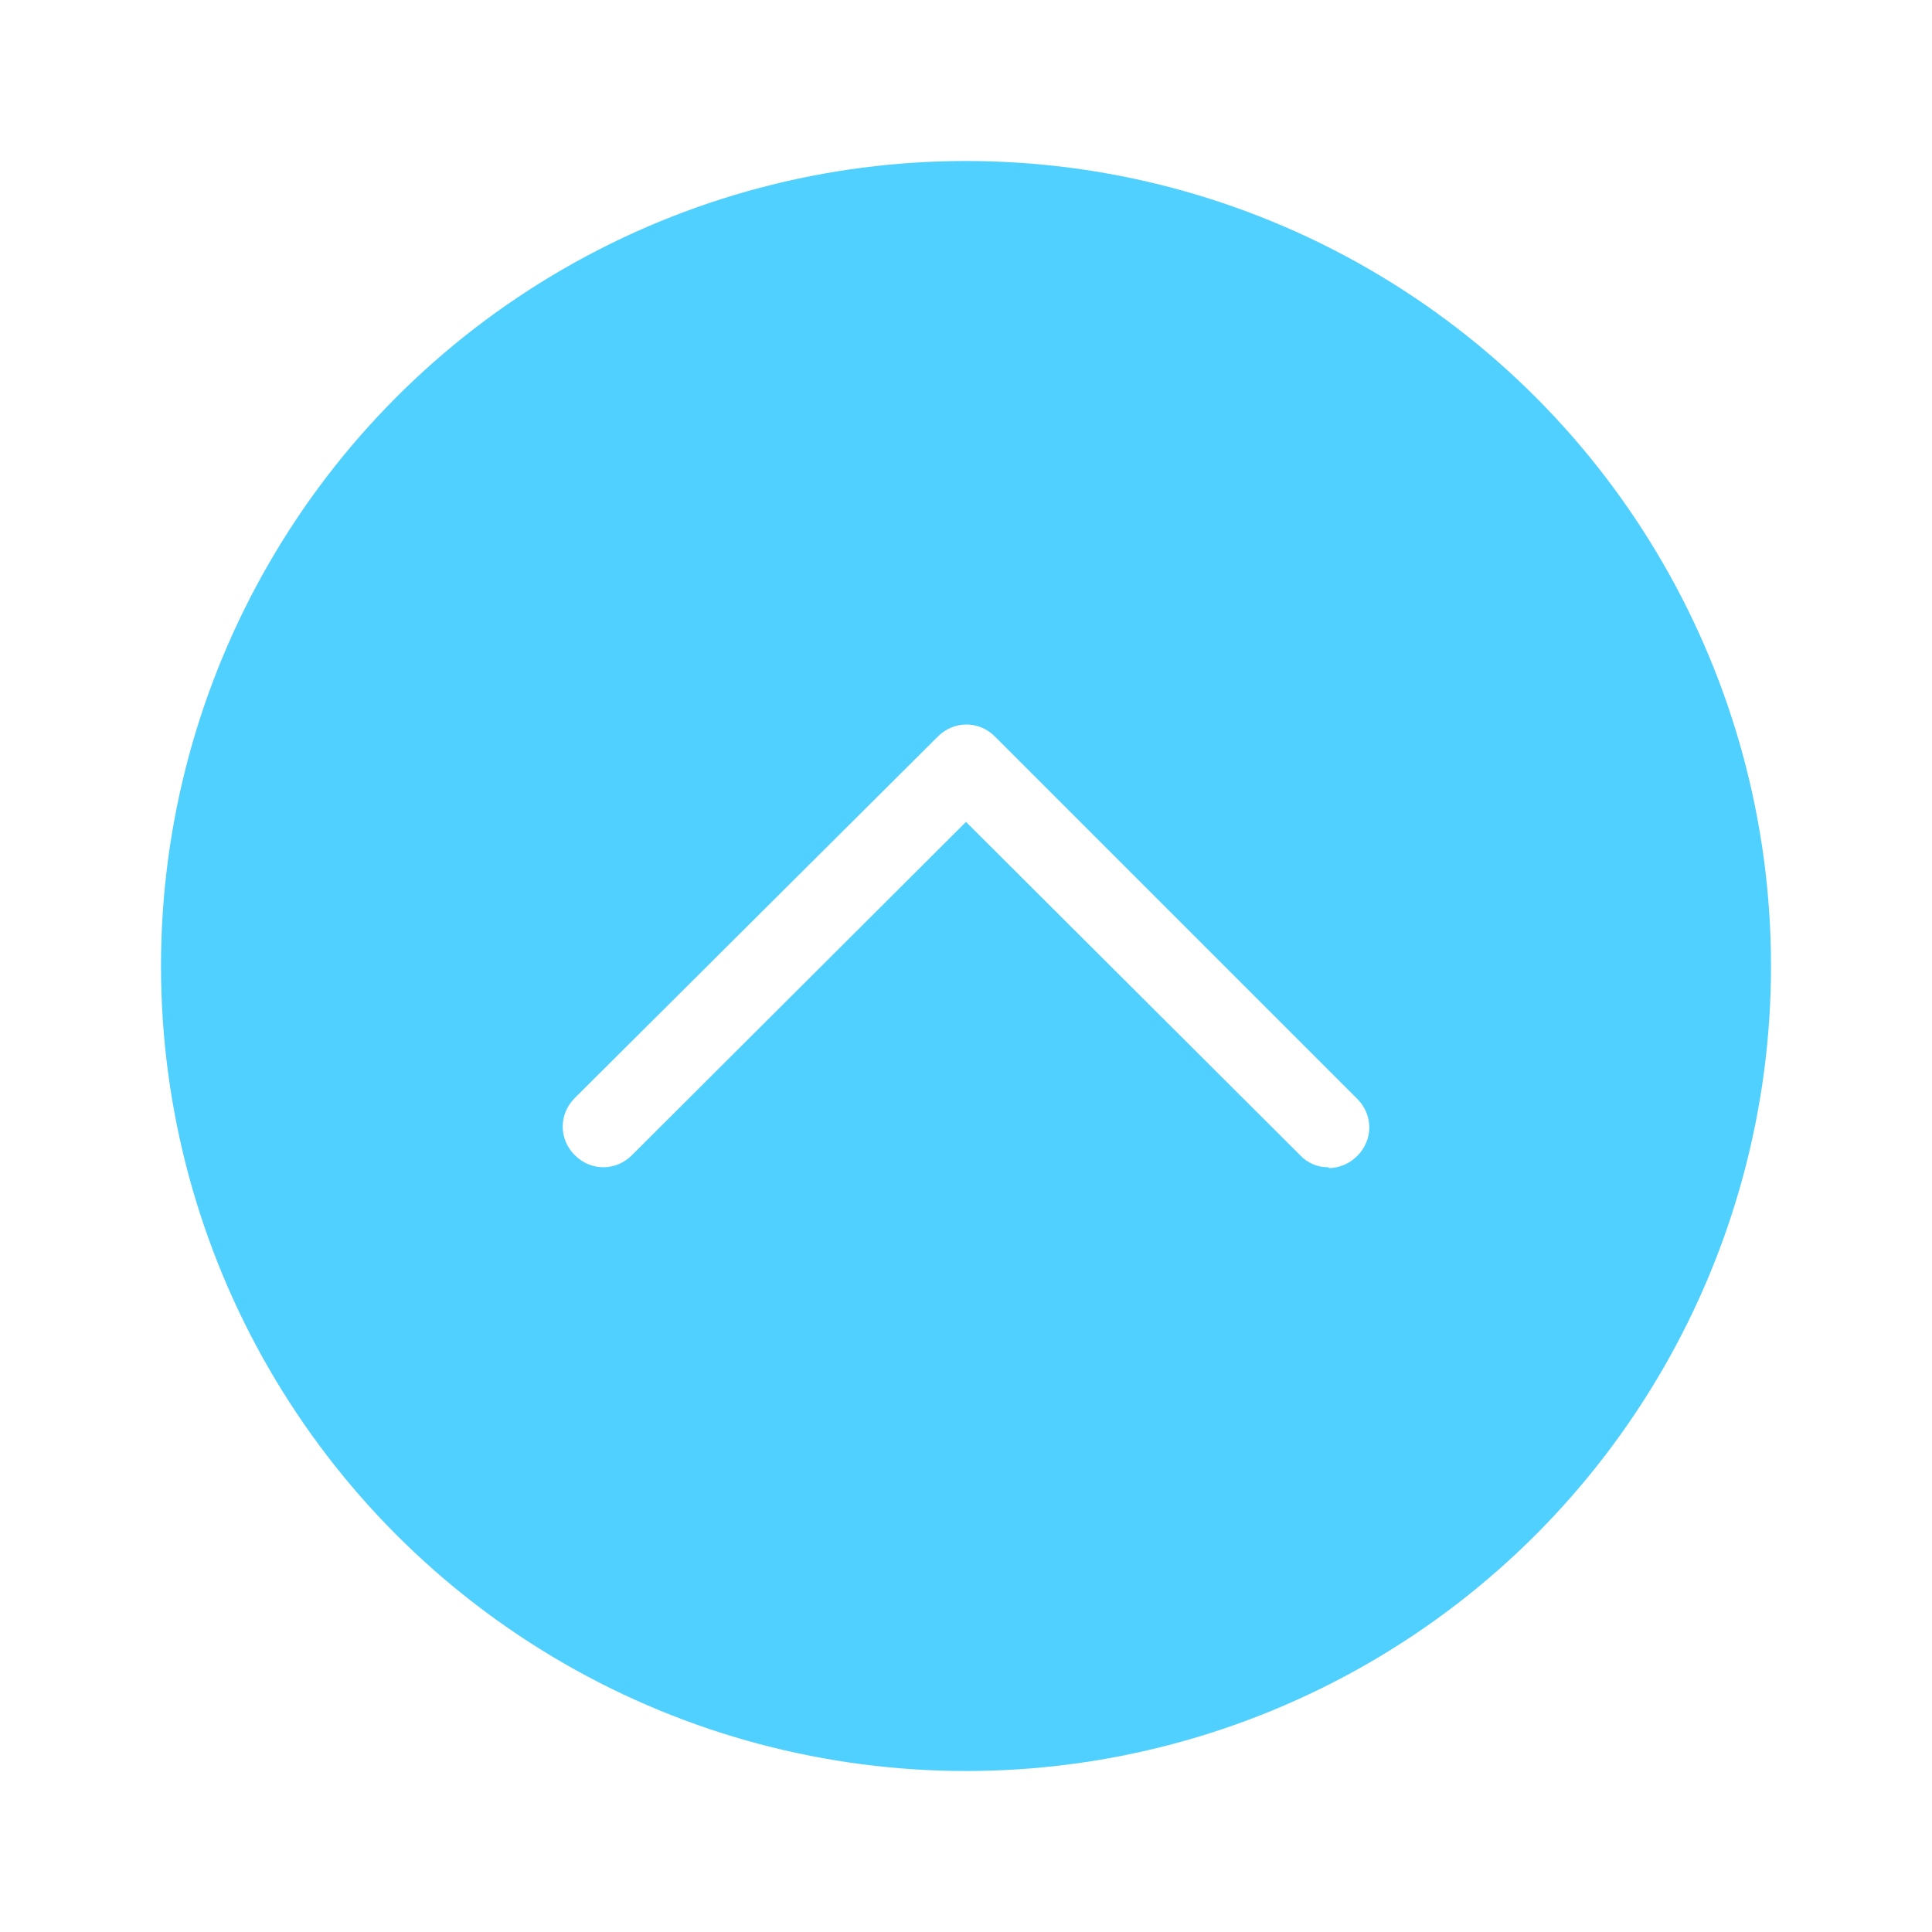 <svg width="48" height="48" viewBox="0 0 48 48" fill="none" xmlns="http://www.w3.org/2000/svg">
<g filter="url(#filter0_d_35_681)">
<circle cx="24" cy="24" r="20" fill="#50D0FF"/>
</g>
<path d="M33 29C32.869 29.002 32.739 28.976 32.618 28.924C32.498 28.872 32.389 28.796 32.3 28.7L24 20.42L15.7 28.7C15.3 29.1 14.68 29.1 14.28 28.7C13.88 28.3 13.88 27.68 14.28 27.28L23.3 18.3C23.7 17.9 24.32 17.9 24.72 18.3L33.72 27.3C34.12 27.7 34.12 28.32 33.72 28.72C33.52 28.92 33.26 29.02 33.02 29.02L33 29Z" fill="white"/>
<defs>
<filter id="filter0_d_35_681" x="0" y="0" width="48" height="48" filterUnits="userSpaceOnUse" color-interpolation-filters="sRGB">
<feFlood flood-opacity="0" result="BackgroundImageFix"/>
<feColorMatrix in="SourceAlpha" type="matrix" values="0 0 0 0 0 0 0 0 0 0 0 0 0 0 0 0 0 0 127 0" result="hardAlpha"/>
<feOffset/>
<feGaussianBlur stdDeviation="2"/>
<feComposite in2="hardAlpha" operator="out"/>
<feColorMatrix type="matrix" values="0 0 0 0 0 0 0 0 0 0 0 0 0 0 0 0 0 0 0.15 0"/>
<feBlend mode="normal" in2="BackgroundImageFix" result="effect1_dropShadow_35_681"/>
<feBlend mode="normal" in="SourceGraphic" in2="effect1_dropShadow_35_681" result="shape"/>
</filter>
</defs>
</svg>
